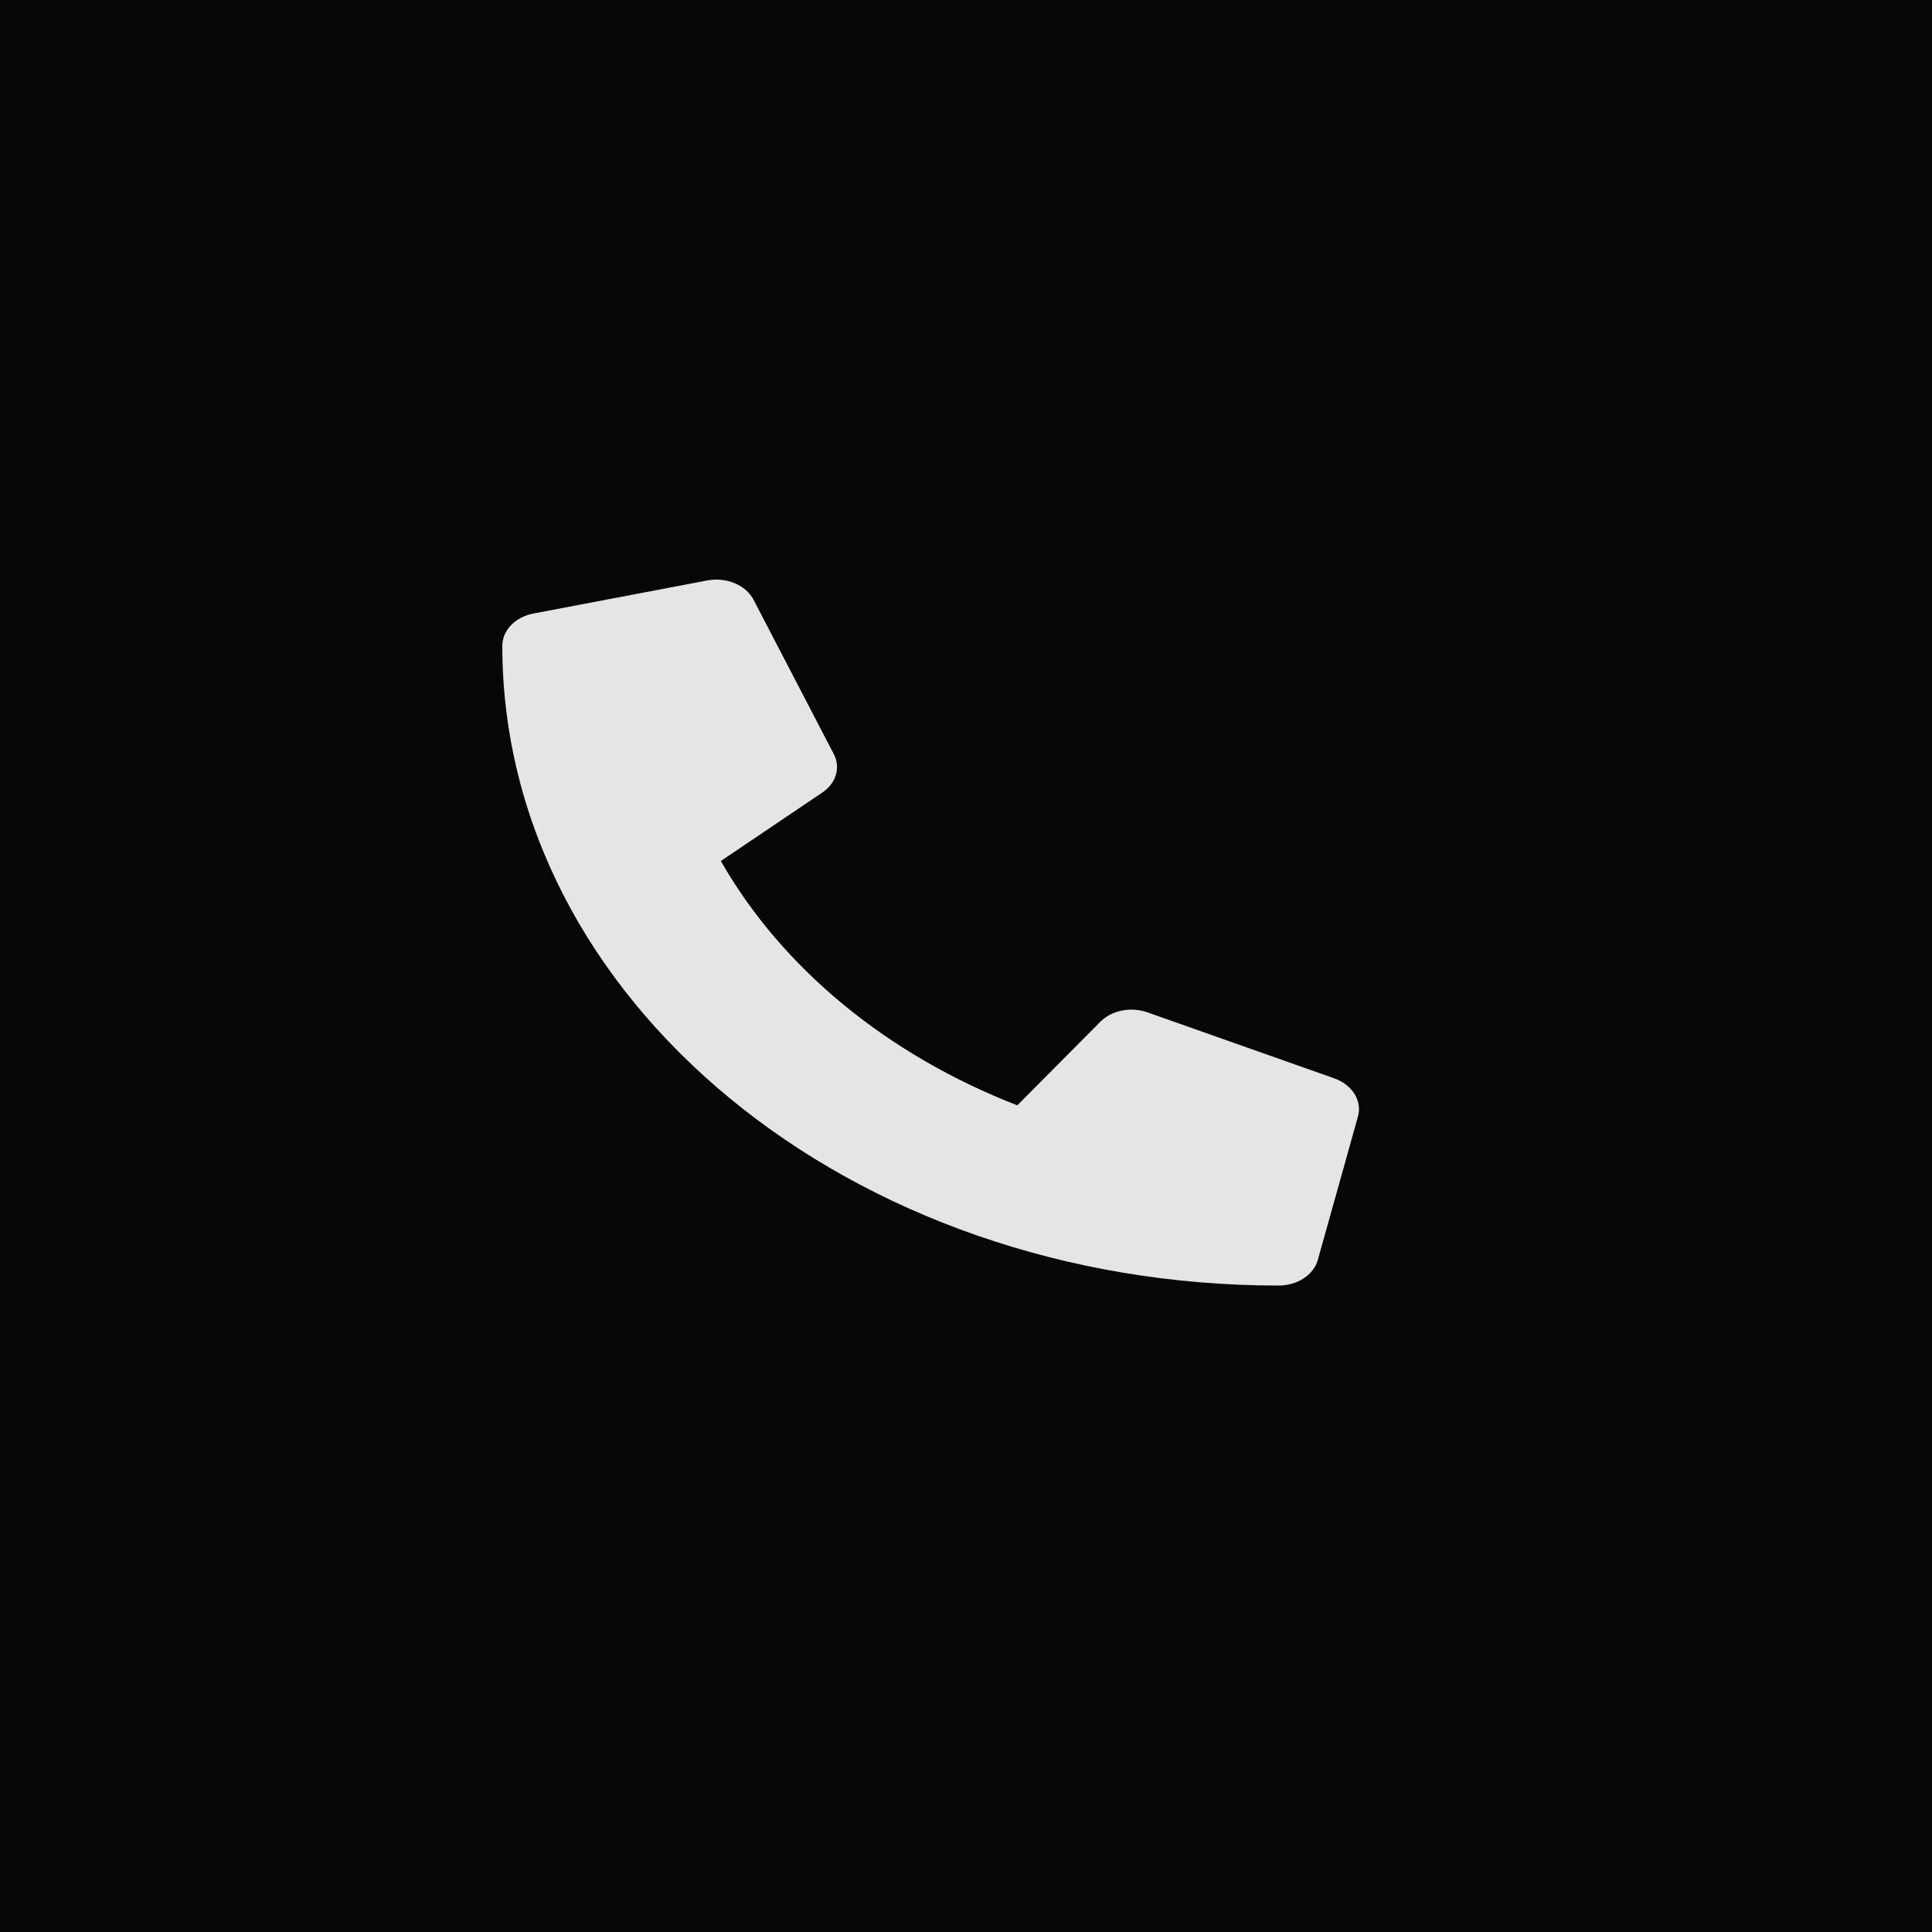 <svg width="50" height="50" viewBox="0 0 50 50" fill="none" xmlns="http://www.w3.org/2000/svg">
<rect width="50" height="50" fill="#070707"/>
<path d="M34.538 27.91L29.688 26.197C29.481 26.125 29.25 26.109 29.032 26.154C28.813 26.198 28.618 26.3 28.476 26.444L26.328 28.606C22.957 27.296 20.244 25.061 18.655 22.283L21.279 20.513C21.454 20.396 21.578 20.235 21.632 20.055C21.686 19.875 21.667 19.685 21.578 19.514L19.5 15.518C19.402 15.334 19.23 15.183 19.013 15.093C18.795 15.002 18.546 14.977 18.309 15.021L13.805 15.878C13.576 15.921 13.372 16.028 13.226 16.179C13.08 16.331 13 16.519 13 16.712C13 25.866 22.002 33.27 33.092 33.27C33.327 33.27 33.555 33.205 33.739 33.084C33.923 32.964 34.052 32.795 34.105 32.606L35.144 28.895C35.198 28.698 35.167 28.492 35.056 28.313C34.945 28.133 34.762 27.991 34.538 27.91Z" fill="#F7F7F7" fill-opacity="0.92"/>
</svg>
